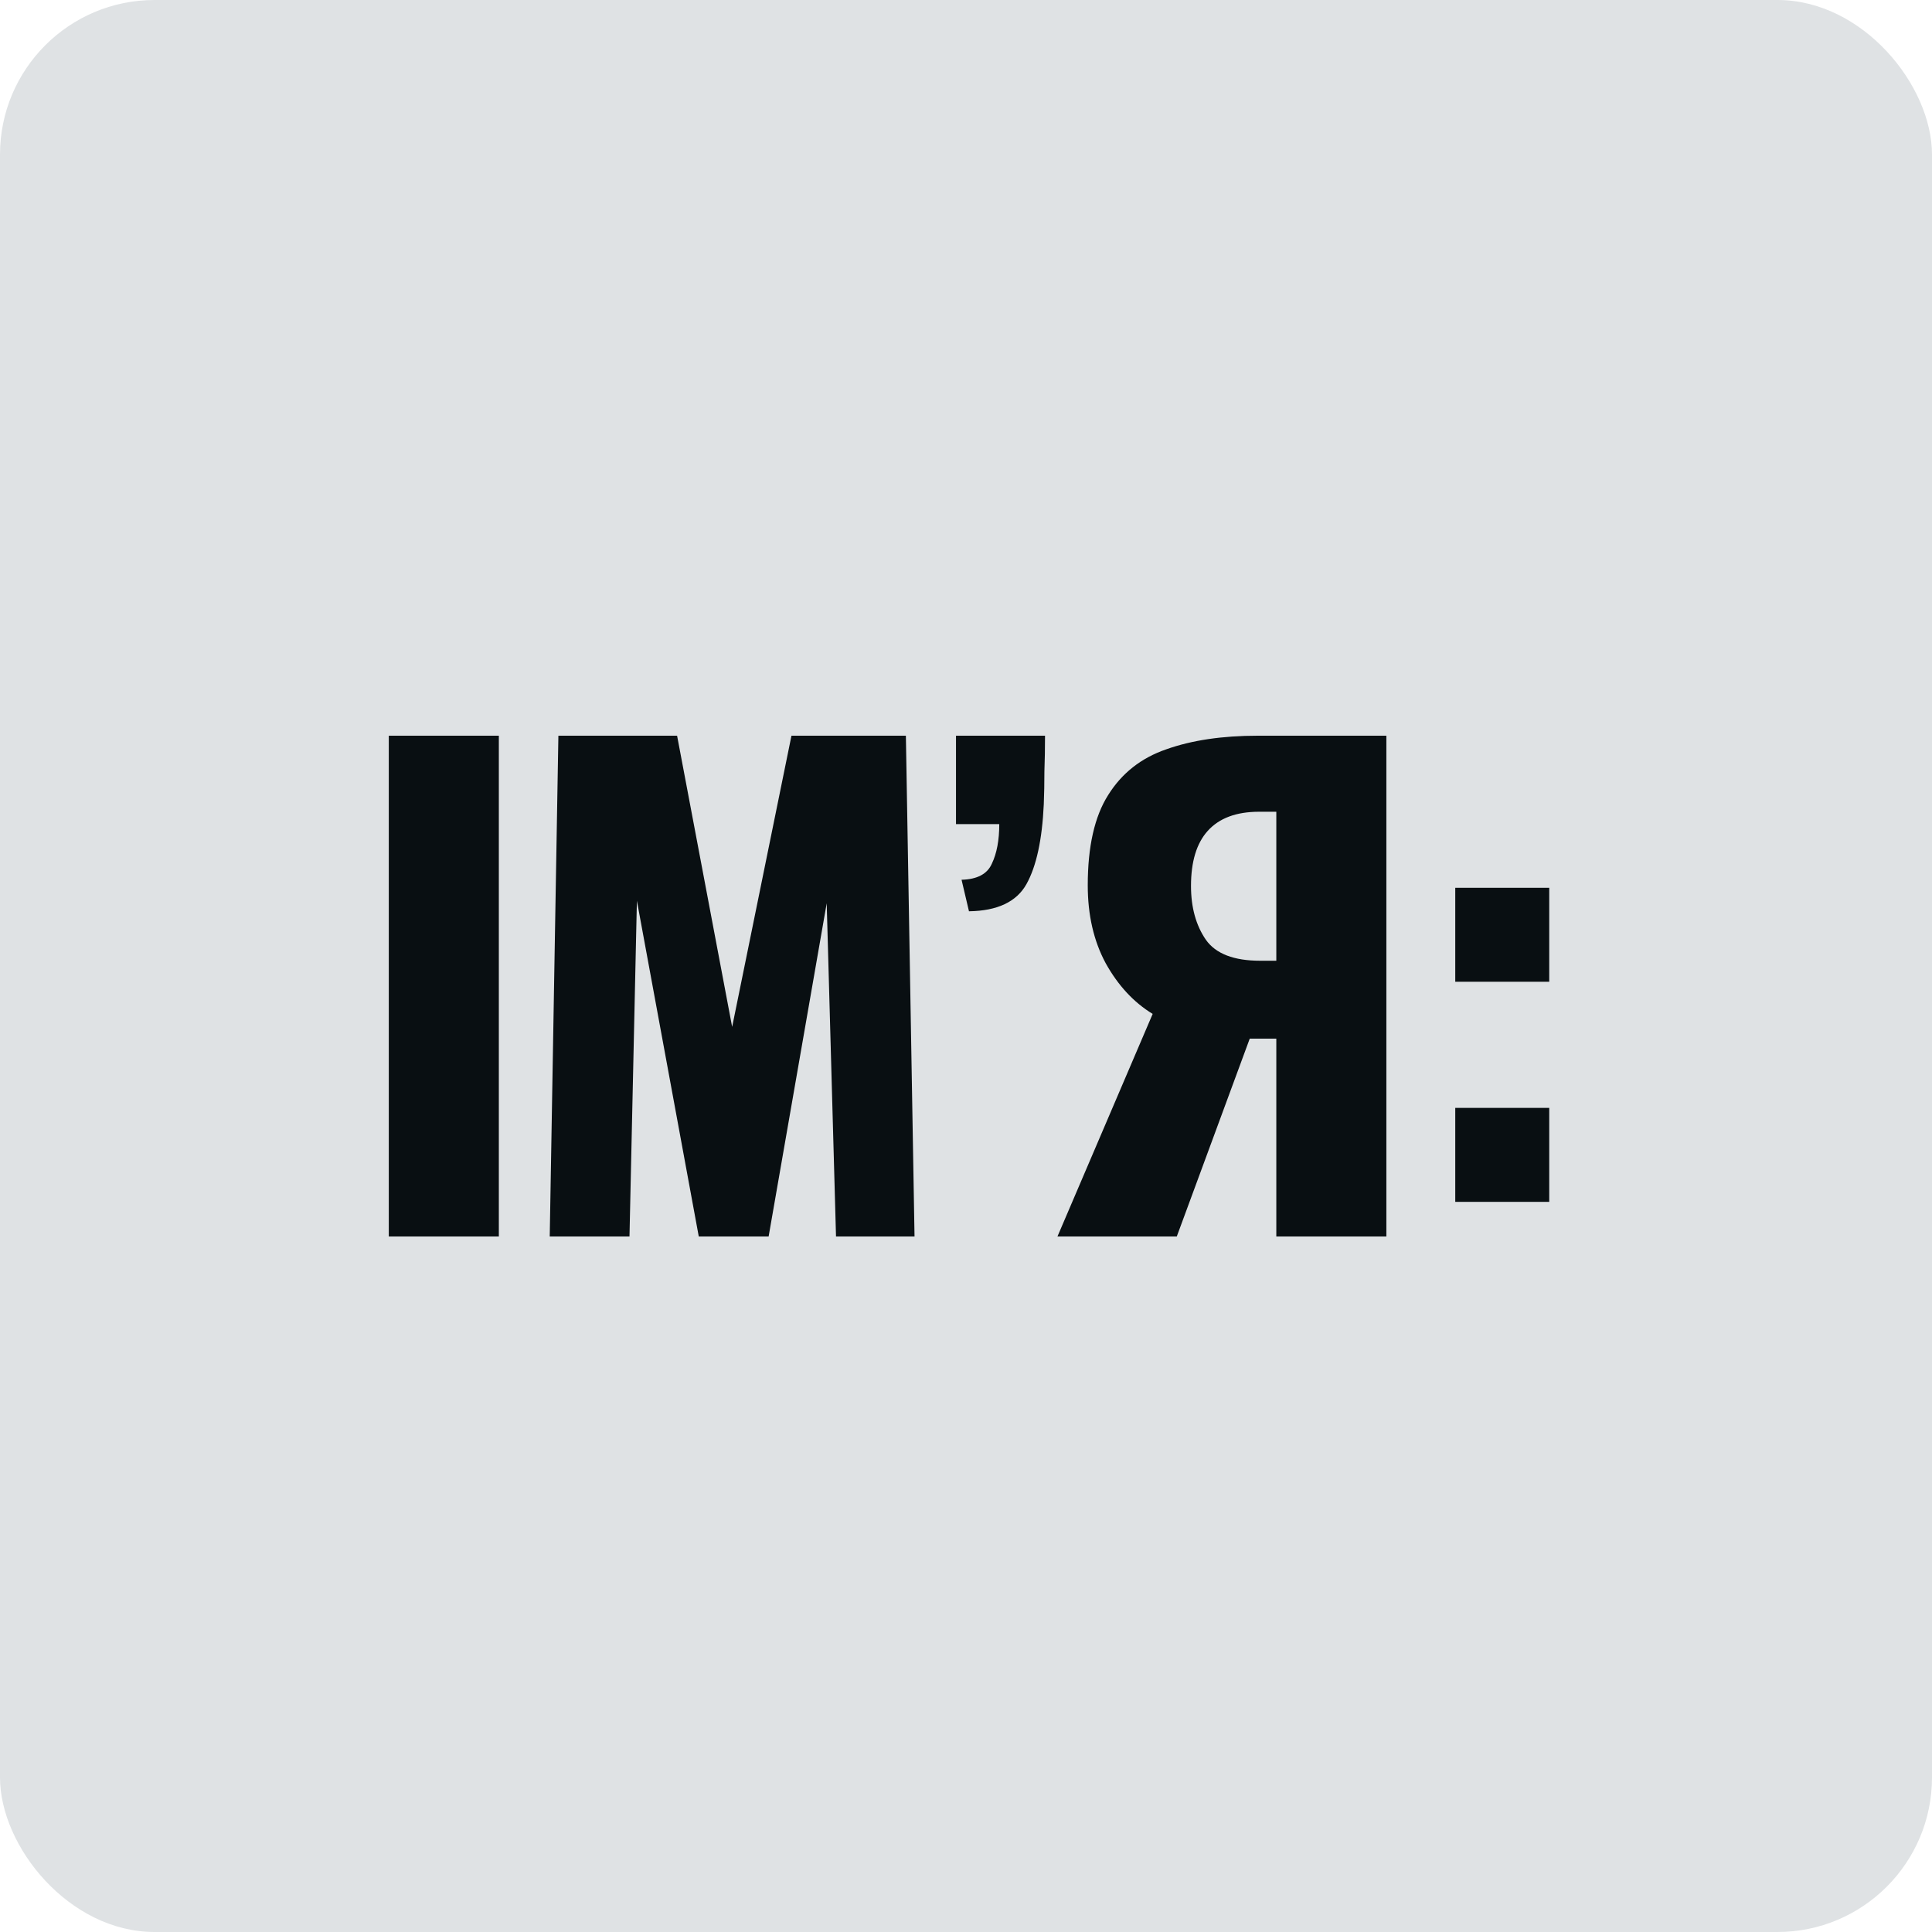 <svg width="50" height="50" viewBox="0 0 50 50" fill="none" xmlns="http://www.w3.org/2000/svg">
<rect width="50" height="50" rx="4" fill="#DFE2E4"/>
<path d="M10.062 32V19.04H12.91V32H10.062ZM14.227 32L14.451 19.04H17.523L18.948 26.576L20.483 19.04H23.444L23.668 32H21.636L21.395 23.376L19.892 32H18.084L16.483 23.312L16.291 32H14.227ZM25.077 23.584L24.885 22.768C25.291 22.757 25.552 22.619 25.669 22.352C25.797 22.085 25.861 21.744 25.861 21.328H24.741V19.04H27.045C27.045 19.36 27.04 19.669 27.029 19.968C27.029 20.267 27.024 20.549 27.013 20.816C26.971 21.733 26.821 22.421 26.565 22.88C26.309 23.339 25.813 23.573 25.077 23.584ZM27.367 32L29.831 26.24C29.34 25.941 28.935 25.504 28.615 24.928C28.305 24.352 28.151 23.68 28.151 22.912C28.151 21.909 28.327 21.131 28.679 20.576C29.031 20.011 29.532 19.616 30.183 19.392C30.844 19.157 31.633 19.04 32.551 19.04H35.879V32H33.031V26.88H32.519C32.508 26.88 32.481 26.88 32.439 26.88C32.396 26.88 32.364 26.88 32.343 26.88L30.455 32H27.367ZM32.615 24.864H33.031V21.008H32.583C31.996 21.008 31.553 21.173 31.255 21.504C30.967 21.824 30.823 22.299 30.823 22.928C30.823 23.483 30.951 23.947 31.207 24.32C31.463 24.683 31.932 24.864 32.615 24.864ZM37.662 25.408V22.976H40.094V25.408H37.662ZM37.662 31.104V28.672H40.094V31.104H37.662Z" fill="#090F12"/>
</svg>
